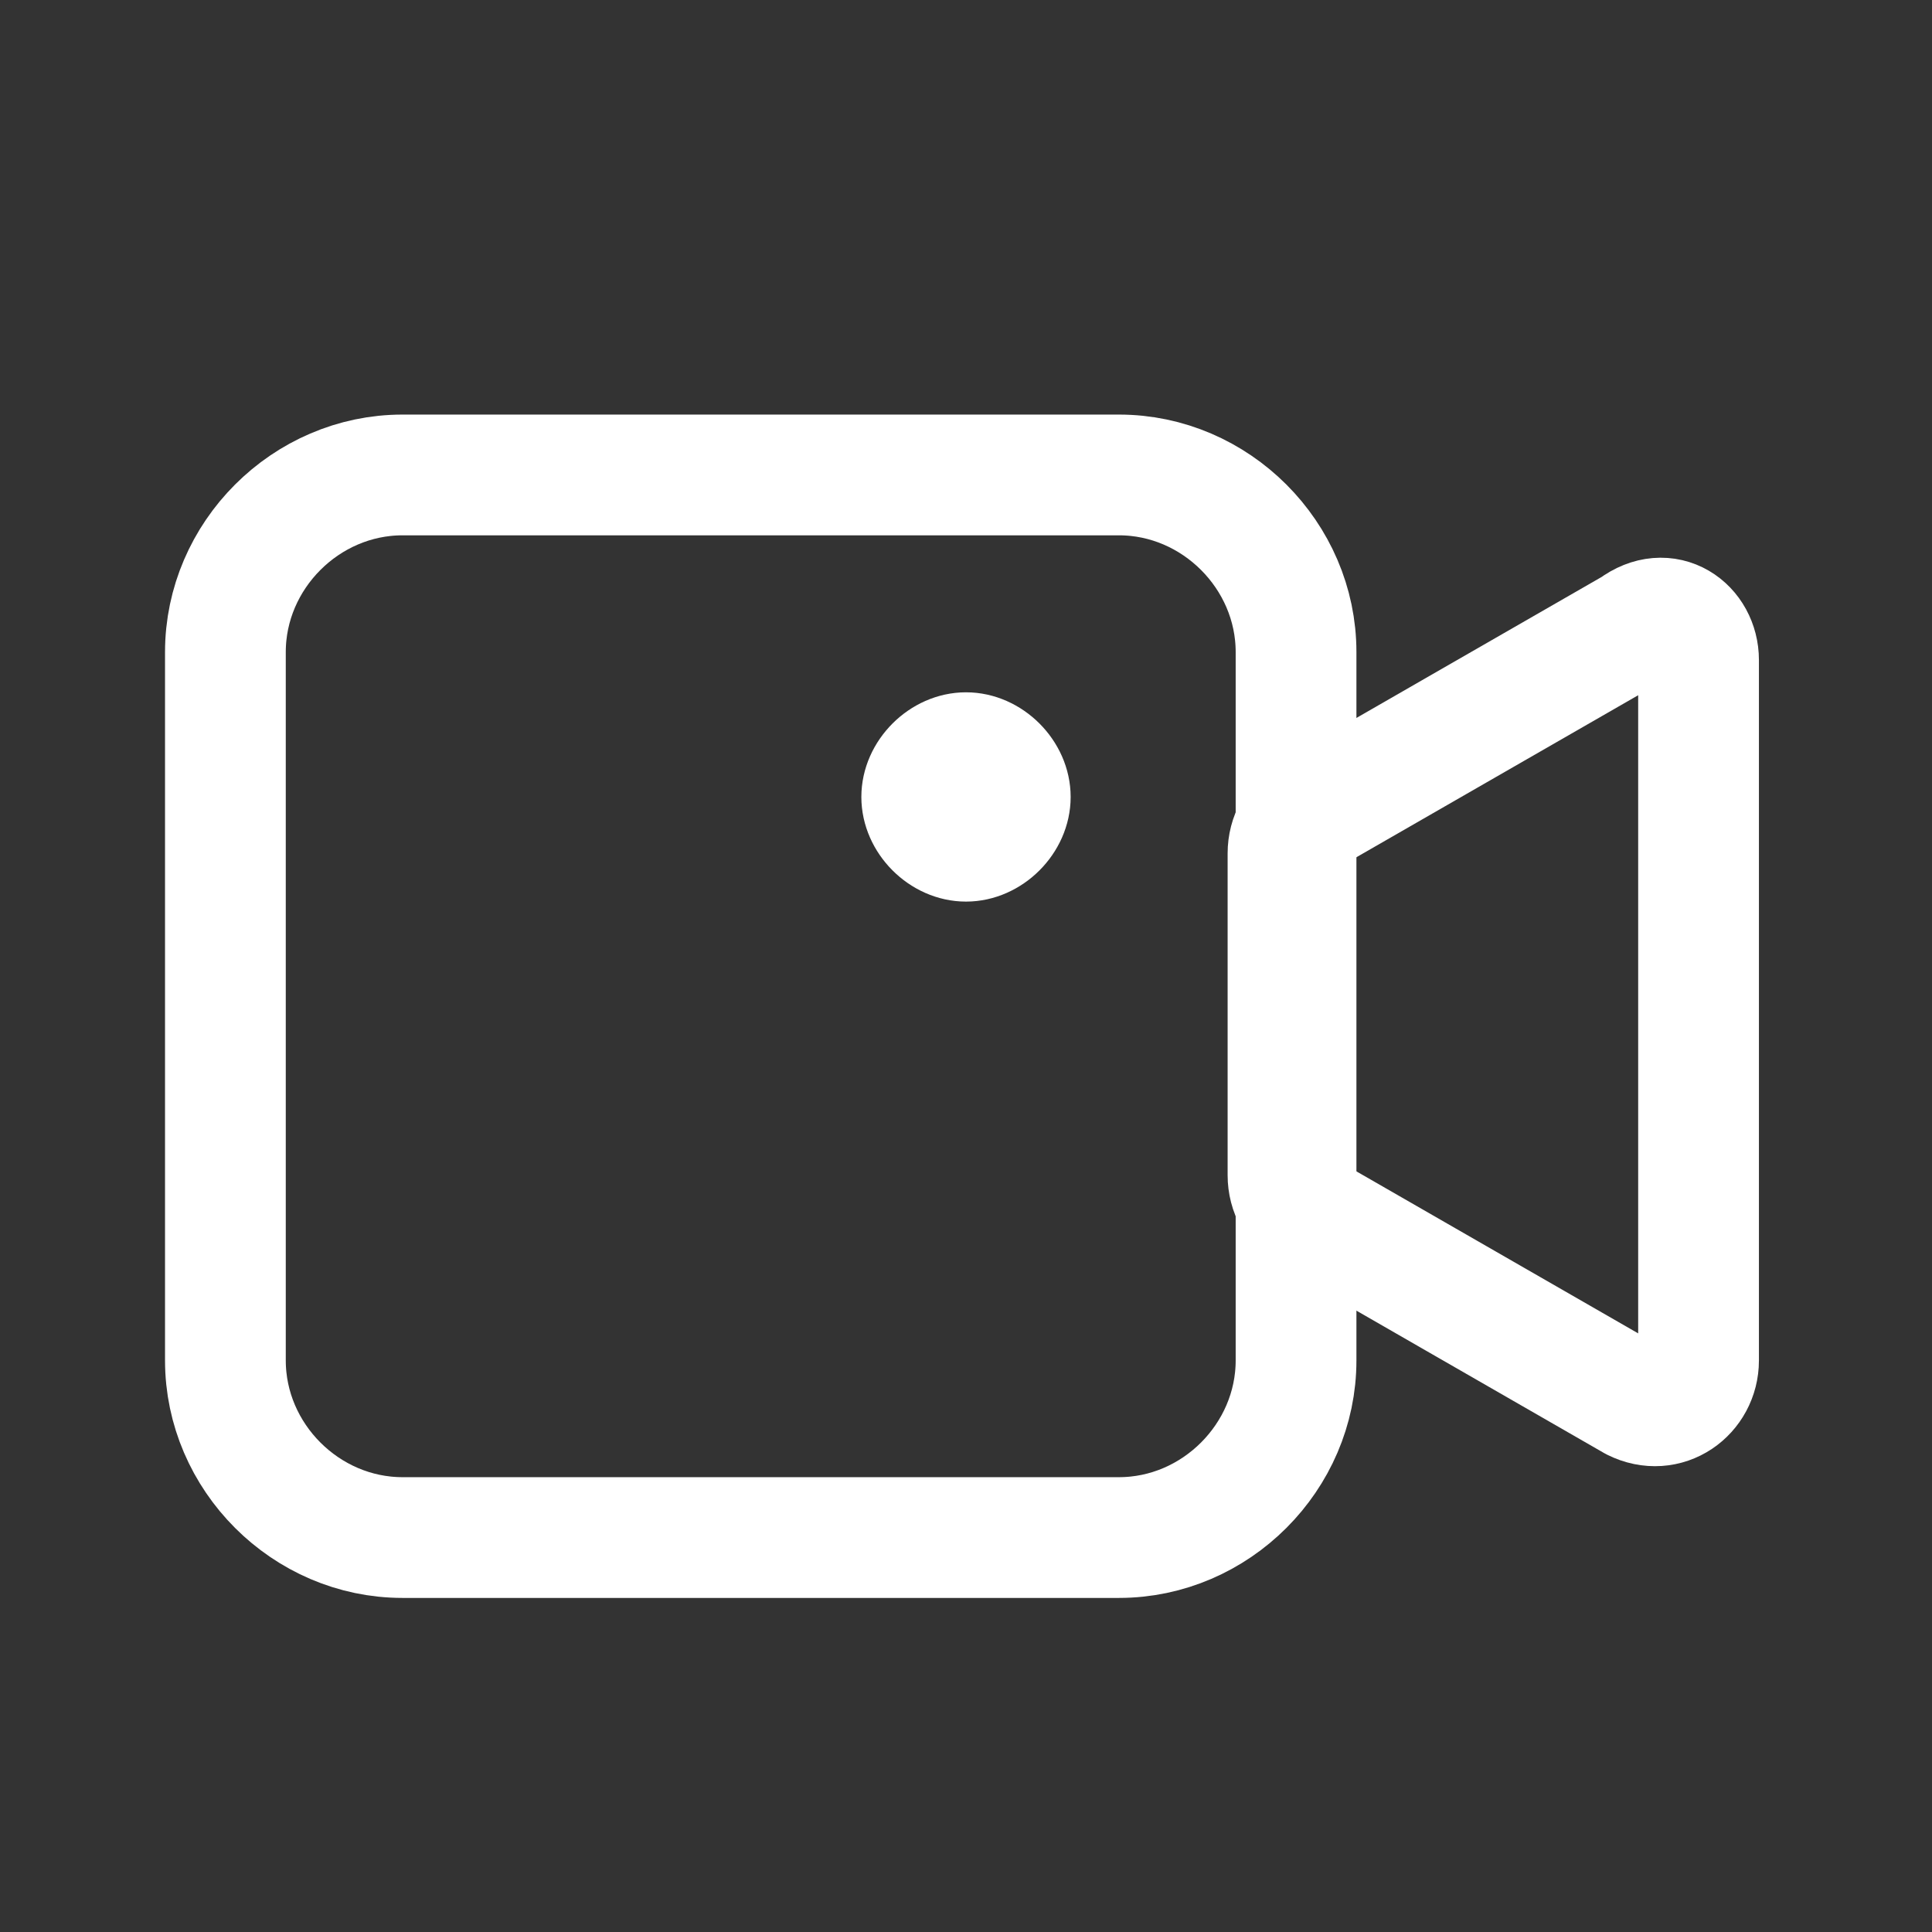 <svg width="24" height="24" viewBox="0 0 24 24" fill="none" xmlns="http://www.w3.org/2000/svg">
    <rect x="0" y="0" width="24" height="24" fill="#333333" stroke="none"/>
    <path d="M13.9 19.1H5C3.8 19.1 2.8 18.1 2.8 16.9V8.1C2.8 6.9 3.8 5.9 5 5.9H13.9C15.1 5.9 16.1 6.9 16.1 8.1V16.9C16.1 18.1 15.1 19.1 13.9 19.1Z" stroke="white" stroke-width="1.5" stroke-linecap="round" stroke-linejoin="round"/>
    <path d="M20.3 7.8L16.3 10.1C16.1 10.2 16 10.4 16 10.6V14.6C16 14.8 16.1 15 16.3 15.1L20.3 17.4C20.7 17.6 21.1 17.3 21.1 16.9V8.2C21.1 7.8 20.7 7.5 20.3 7.8Z" stroke="white" stroke-width="1.5" stroke-linecap="round" stroke-linejoin="round"/>
    <path d="M11.2 9.9C11.2 9.476 11.576 9.1 12 9.1C12.424 9.1 12.8 9.476 12.8 9.9C12.8 10.324 12.424 10.7 12 10.7C11.576 10.7 11.2 10.324 11.2 9.9Z" fill="white" stroke="white"/>
</svg>
